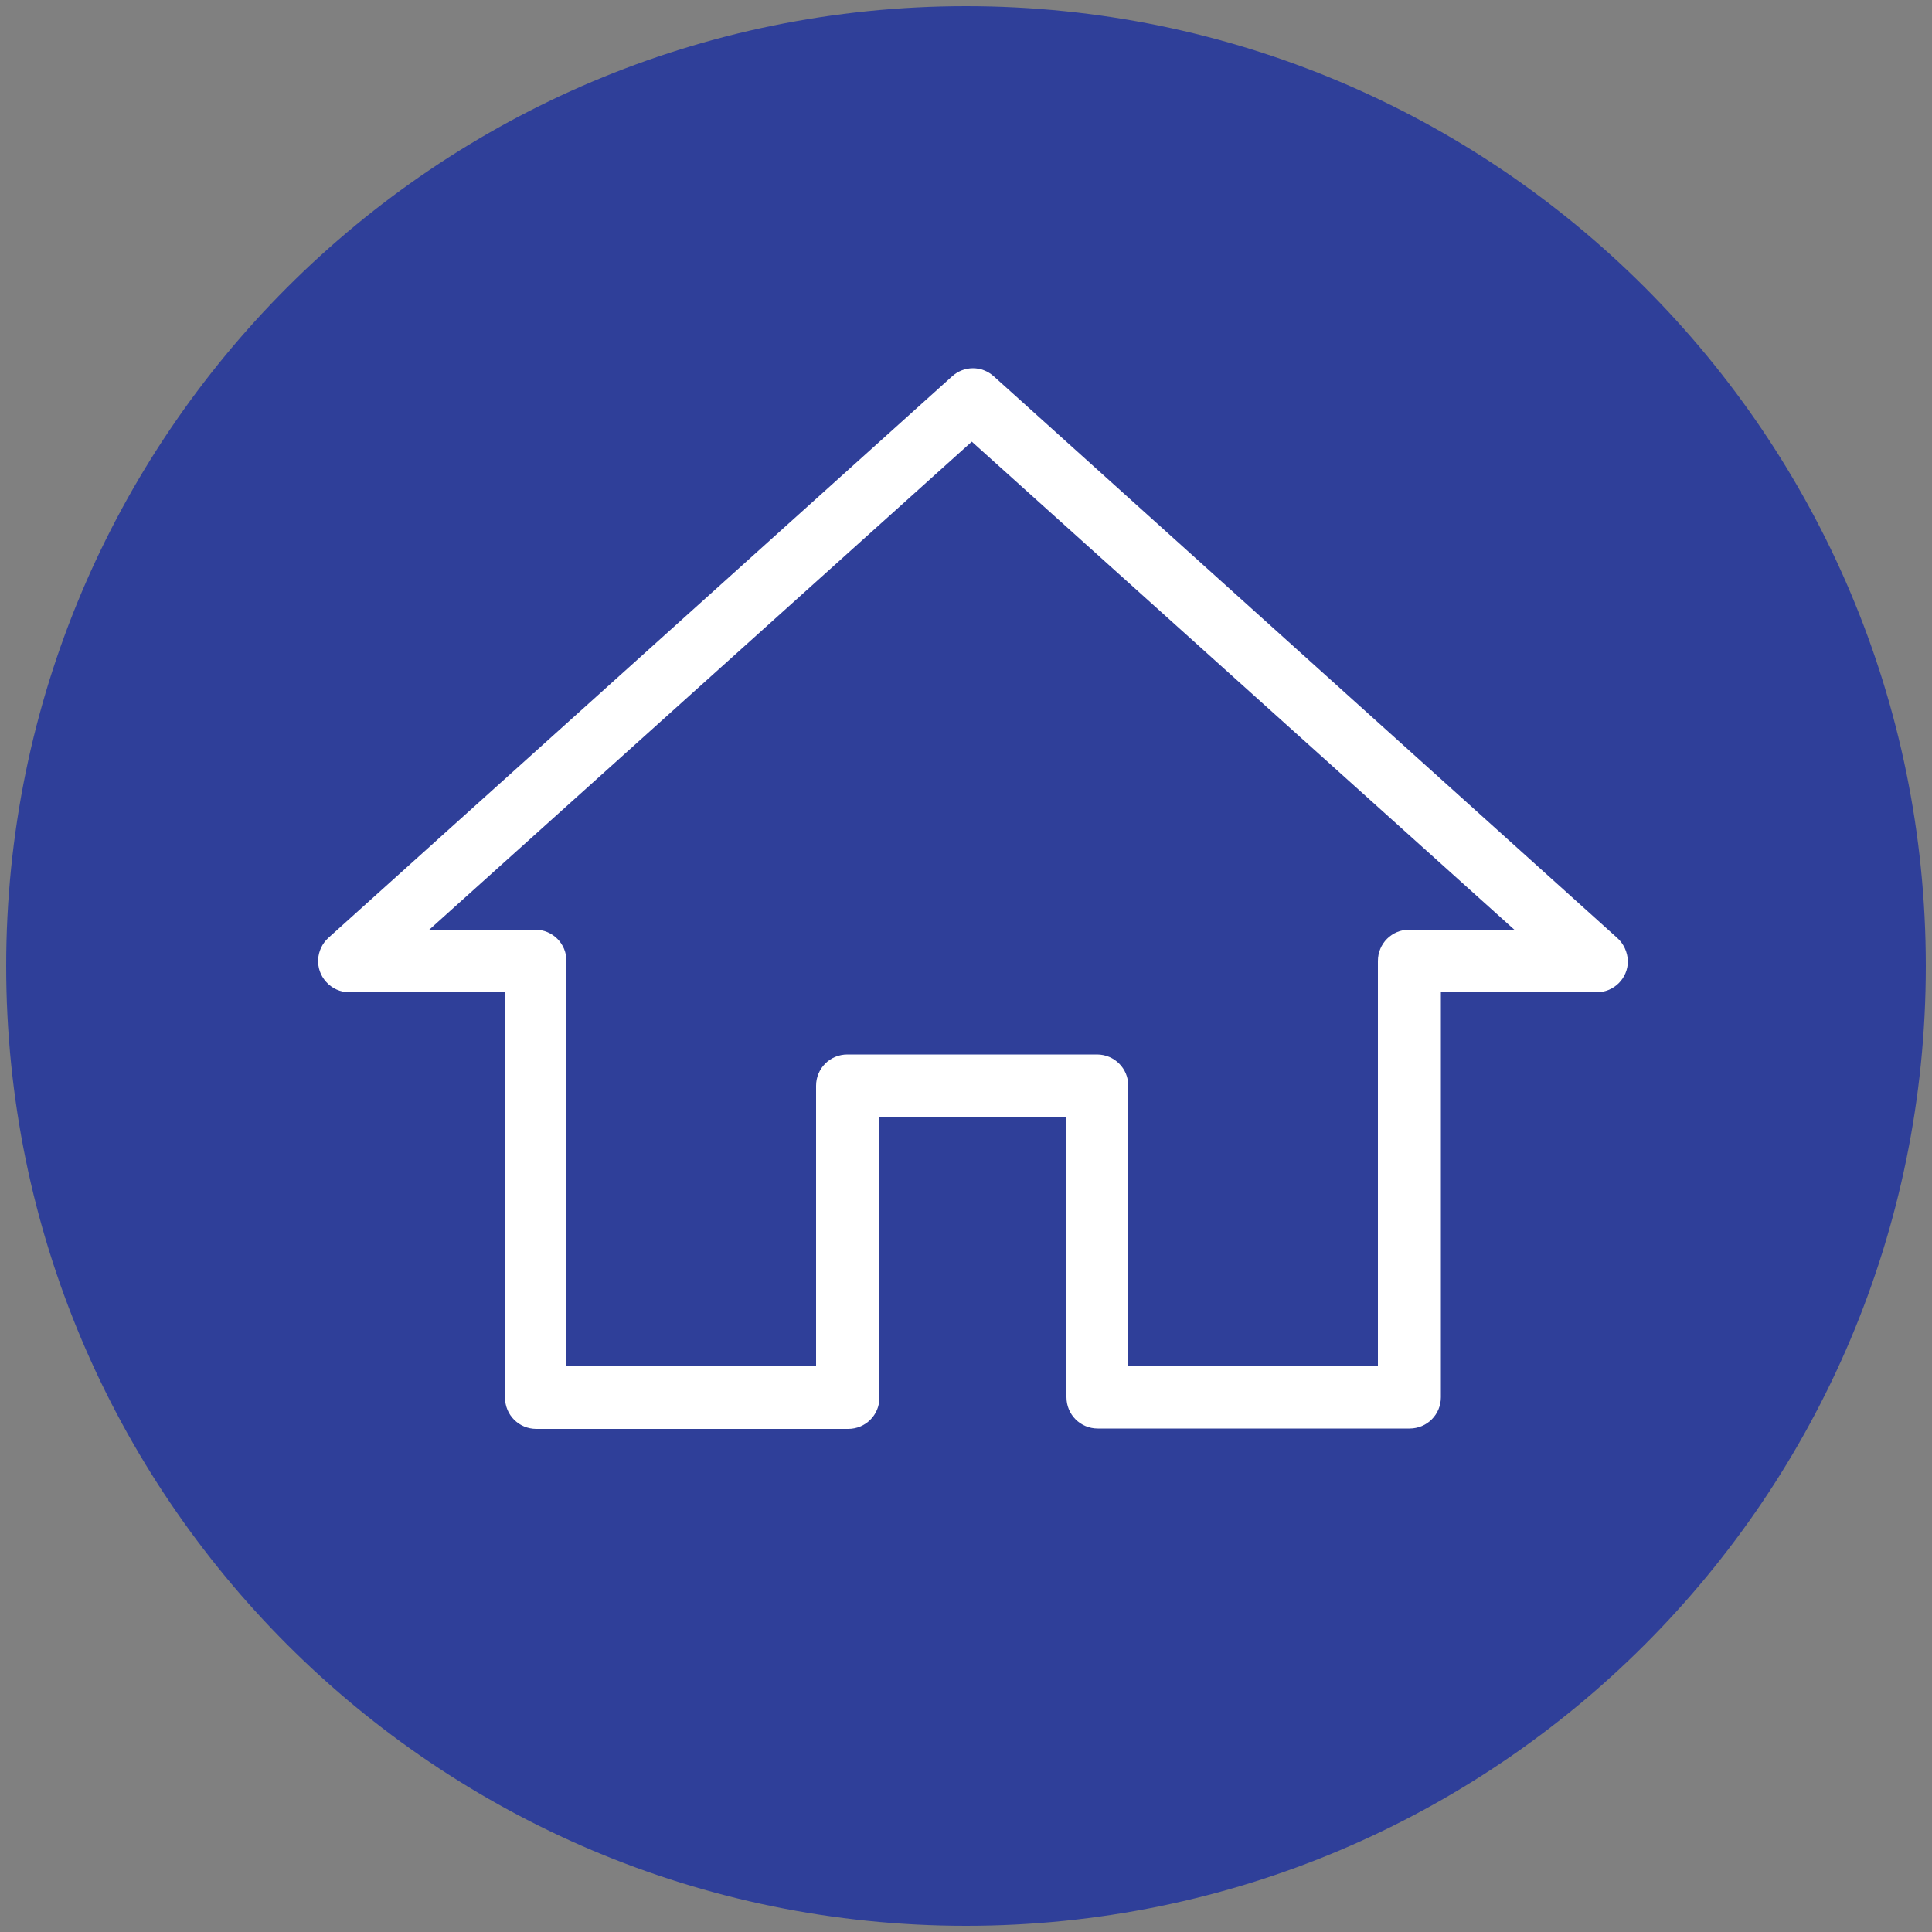 <?xml version="1.0" encoding="utf-8"?>
<!-- Generator: Adobe Illustrator 26.5.1, SVG Export Plug-In . SVG Version: 6.00 Build 0)  -->
<svg version="1.1" id="Layer_1" xmlns="http://www.w3.org/2000/svg" xmlns:xlink="http://www.w3.org/1999/xlink" x="0px" y="0px"
	 viewBox="0 0 50 50" style="enable-background:new 0 0 50 50;" xml:space="preserve">
<rect x="0" y="0" width="50" height="50" fill="#808080" stroke="none"/>
<style type="text/css">
	.st0{fill-rule:evenodd;clip-rule:evenodd;fill:#2F3F99;}
	.st1{clip-path:url(#SVGID_00000010310064714280860360000013130986062907666601_);fill:#FFFFFF;}
</style>
<g>
	<path class="st0" d="M0.16,25C0.16,11.28,11.28,0.16,25,0.16c13.72,0,24.84,11.12,24.84,24.84c0,13.72-11.12,24.84-24.84,24.84
		C11.28,49.84,0.16,38.72,0.16,25"/>
</g>
<g>
	<defs>
		<rect id="SVGID_1_" x="4.6" y="2.68" width="40.8" height="40.8"/>
	</defs>
	<clipPath id="SVGID_00000106861004959178988940000006999360904470988458_">
		<use xlink:href="#SVGID_1_"  style="overflow:visible;"/>
	</clipPath>
	<path style="clip-path:url(#SVGID_00000106861004959178988940000006999360904470988458_);fill:#FFFFFF;" d="M36.47,24.06
		c-0.45,0-0.81,0.36-0.81,0.81v10.49h-6.46V28.1c0-0.45-0.36-0.81-0.81-0.81h-6.46c-0.45,0-0.81,0.36-0.81,0.81v7.26h-6.46V24.87
		c0-0.45-0.36-0.81-0.81-0.81h-2.74l14.04-12.63l14.04,12.63H36.47z M41.85,24.27L25.72,9.74c-0.31-0.28-0.77-0.28-1.08,0L8.5,24.27
		c-0.33,0.3-0.36,0.81-0.06,1.14c0.15,0.17,0.37,0.27,0.6,0.27h4.03v10.49c0,0.45,0.36,0.81,0.81,0.81h8.07
		c0.45,0,0.81-0.36,0.81-0.81V28.9h4.84v7.26c0,0.45,0.36,0.81,0.81,0.81h8.07c0.45,0,0.81-0.36,0.81-0.81V25.68h4.03
		c0.45,0,0.81-0.36,0.81-0.81C42.12,24.64,42.02,24.42,41.85,24.27"/>
</g>
</svg>
